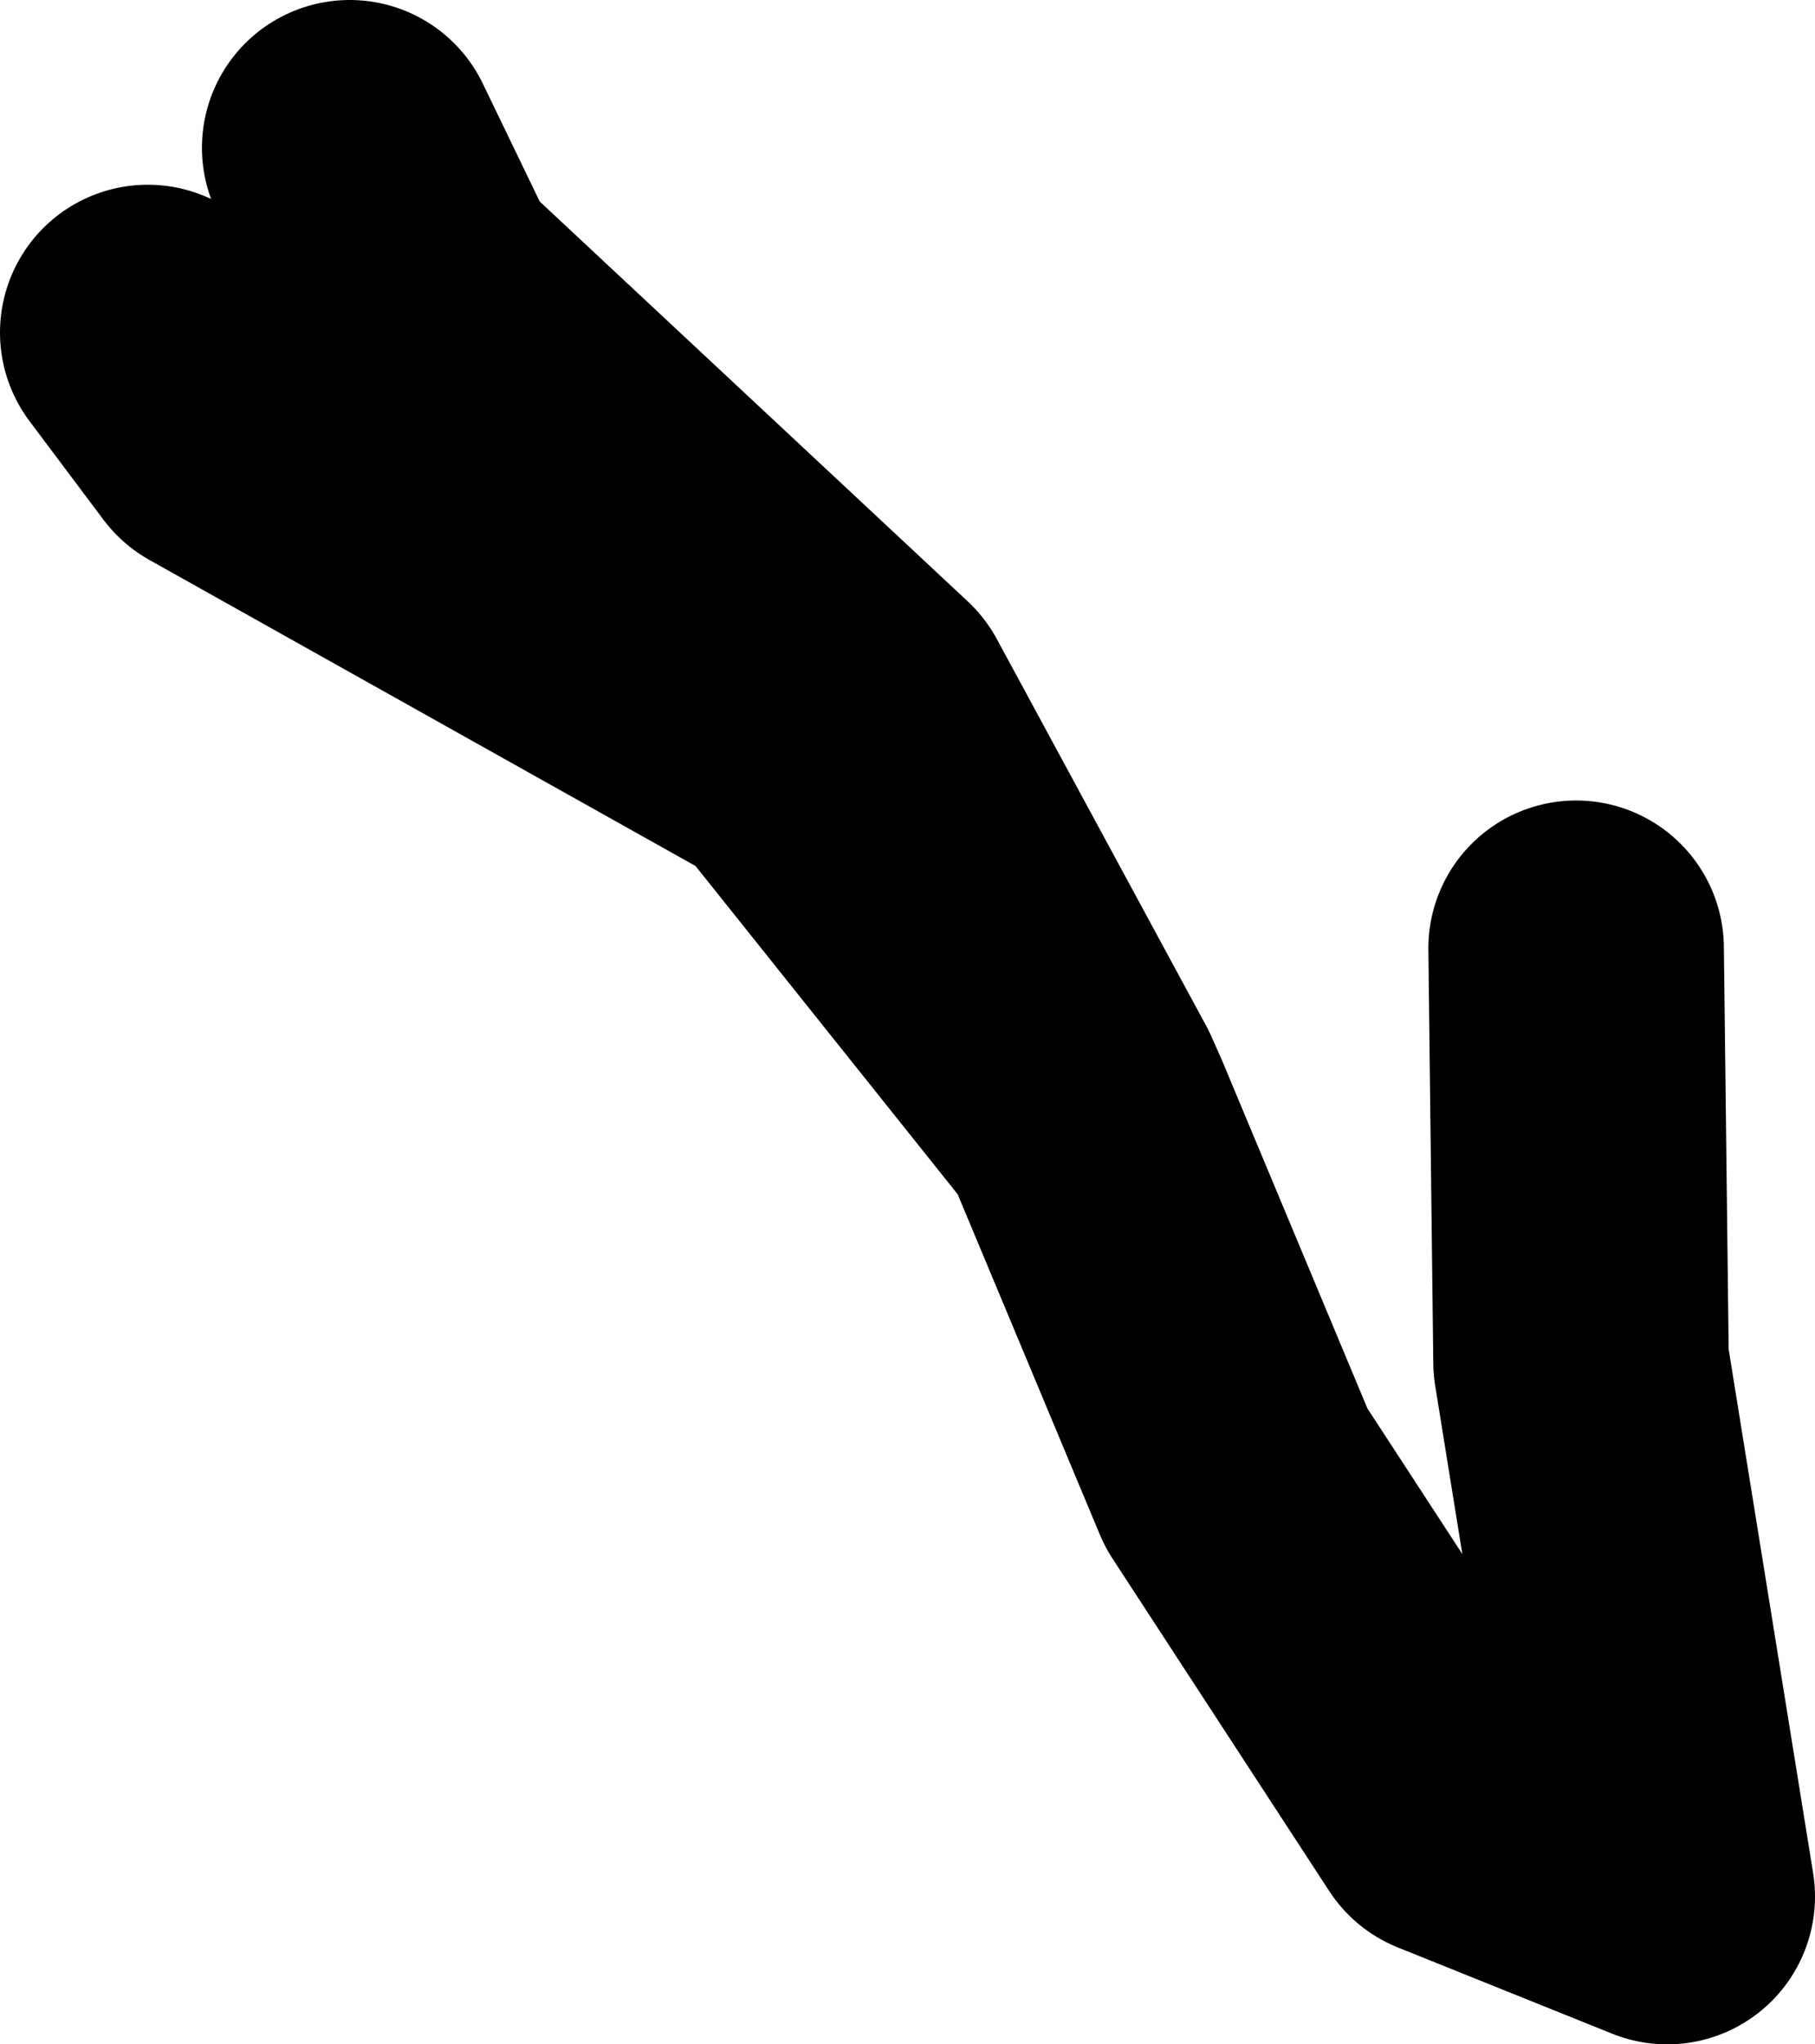 <?xml version="1.0" encoding="UTF-8" standalone="no"?>
<svg xmlns:xlink="http://www.w3.org/1999/xlink" height="41.5px" width="36.85px" xmlns="http://www.w3.org/2000/svg">
  <g transform="matrix(1.0, 0.0, 0.0, 1.0, -87.25, 10.8)">
    <path d="M90.25 -4.05 L91.75 -2.05 103.35 4.45 109.3 11.9 109.1 11.45 104.85 3.6 95.75 -4.9 94.35 -7.8 M119.25 8.45 L119.35 16.85 121.1 27.7 116.75 25.95 112.35 19.2 109.3 11.9" fill="none" stroke="#000000" stroke-linecap="round" stroke-linejoin="round" stroke-width="6.0"/>
  </g>
</svg>
